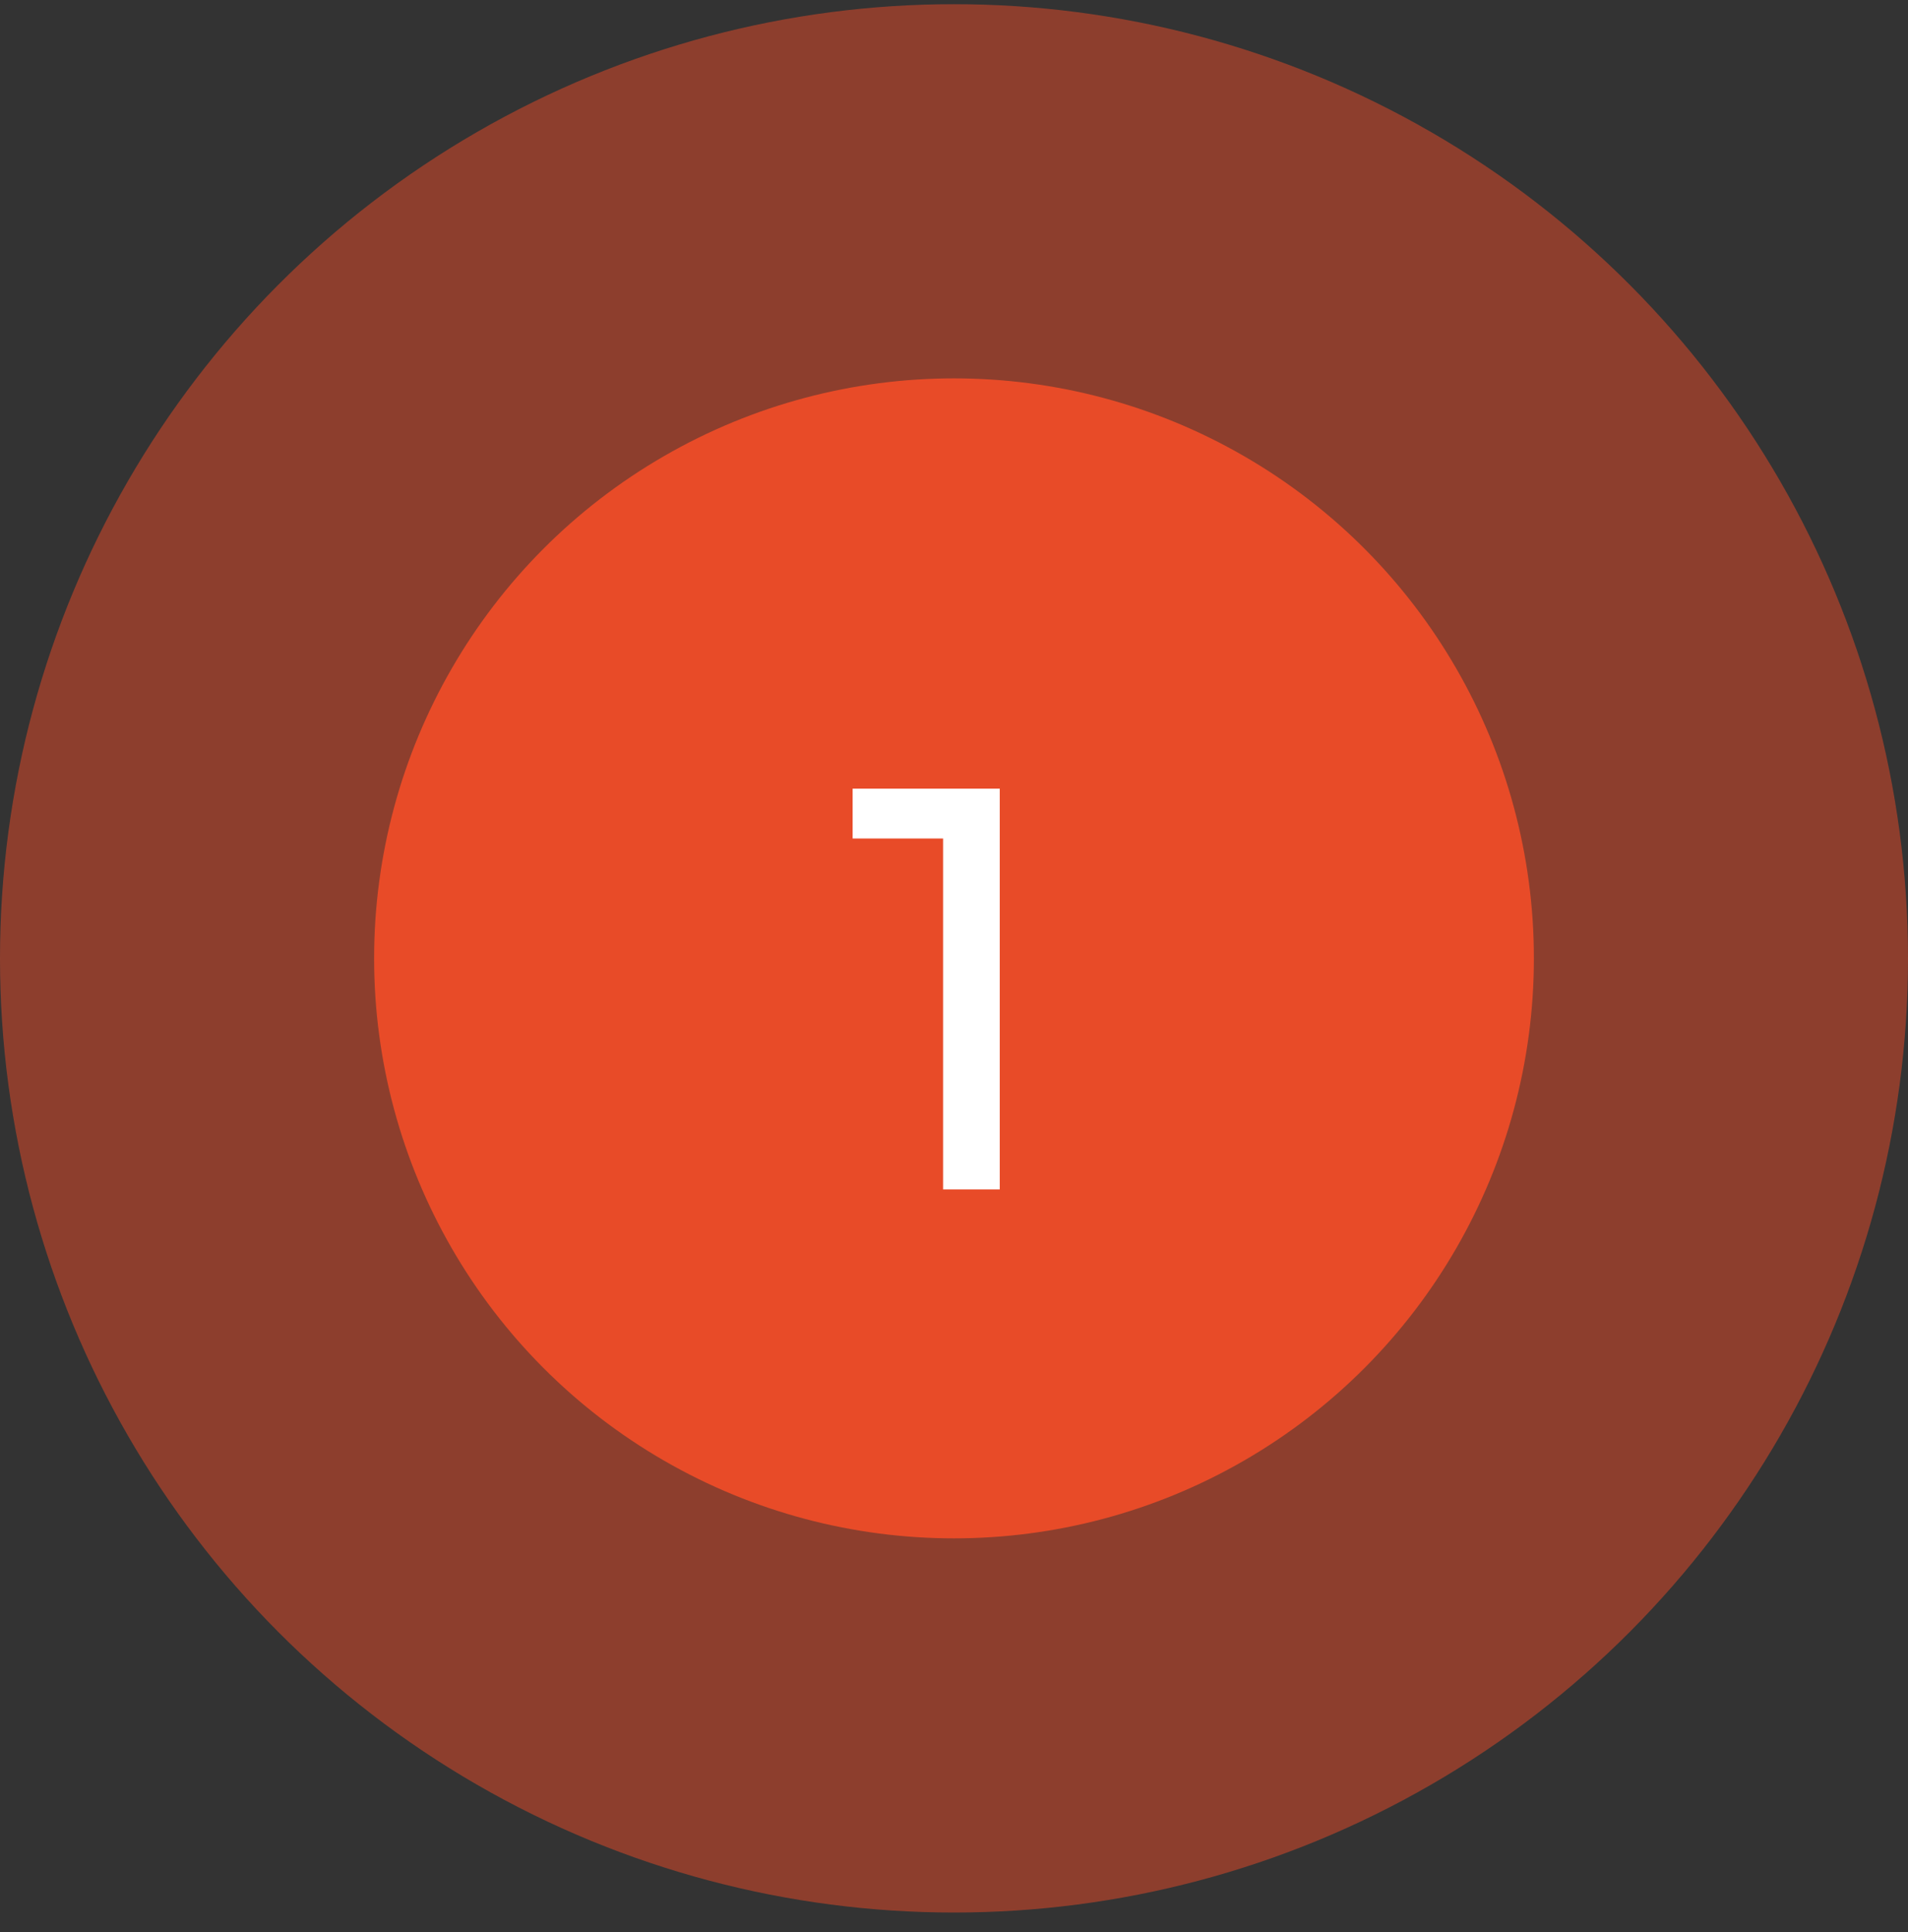 <?xml version="1.0" encoding="UTF-8"?> <svg xmlns="http://www.w3.org/2000/svg" width="80" height="81" viewBox="0 0 80 81" fill="none"><rect x="0" y="0" width="80" height="81" fill="#333333" stroke="none"/> <circle cx="40" cy="40.176" r="40" fill="#E84B28" fill-opacity="0.5"></circle> <circle cx="40" cy="40.176" r="24.314" fill="#E84B28"></circle> <path d="M35.75 33.062V35.151H39.542V49.862H41.918V33.062H35.75Z" fill="white"></path> </svg> 